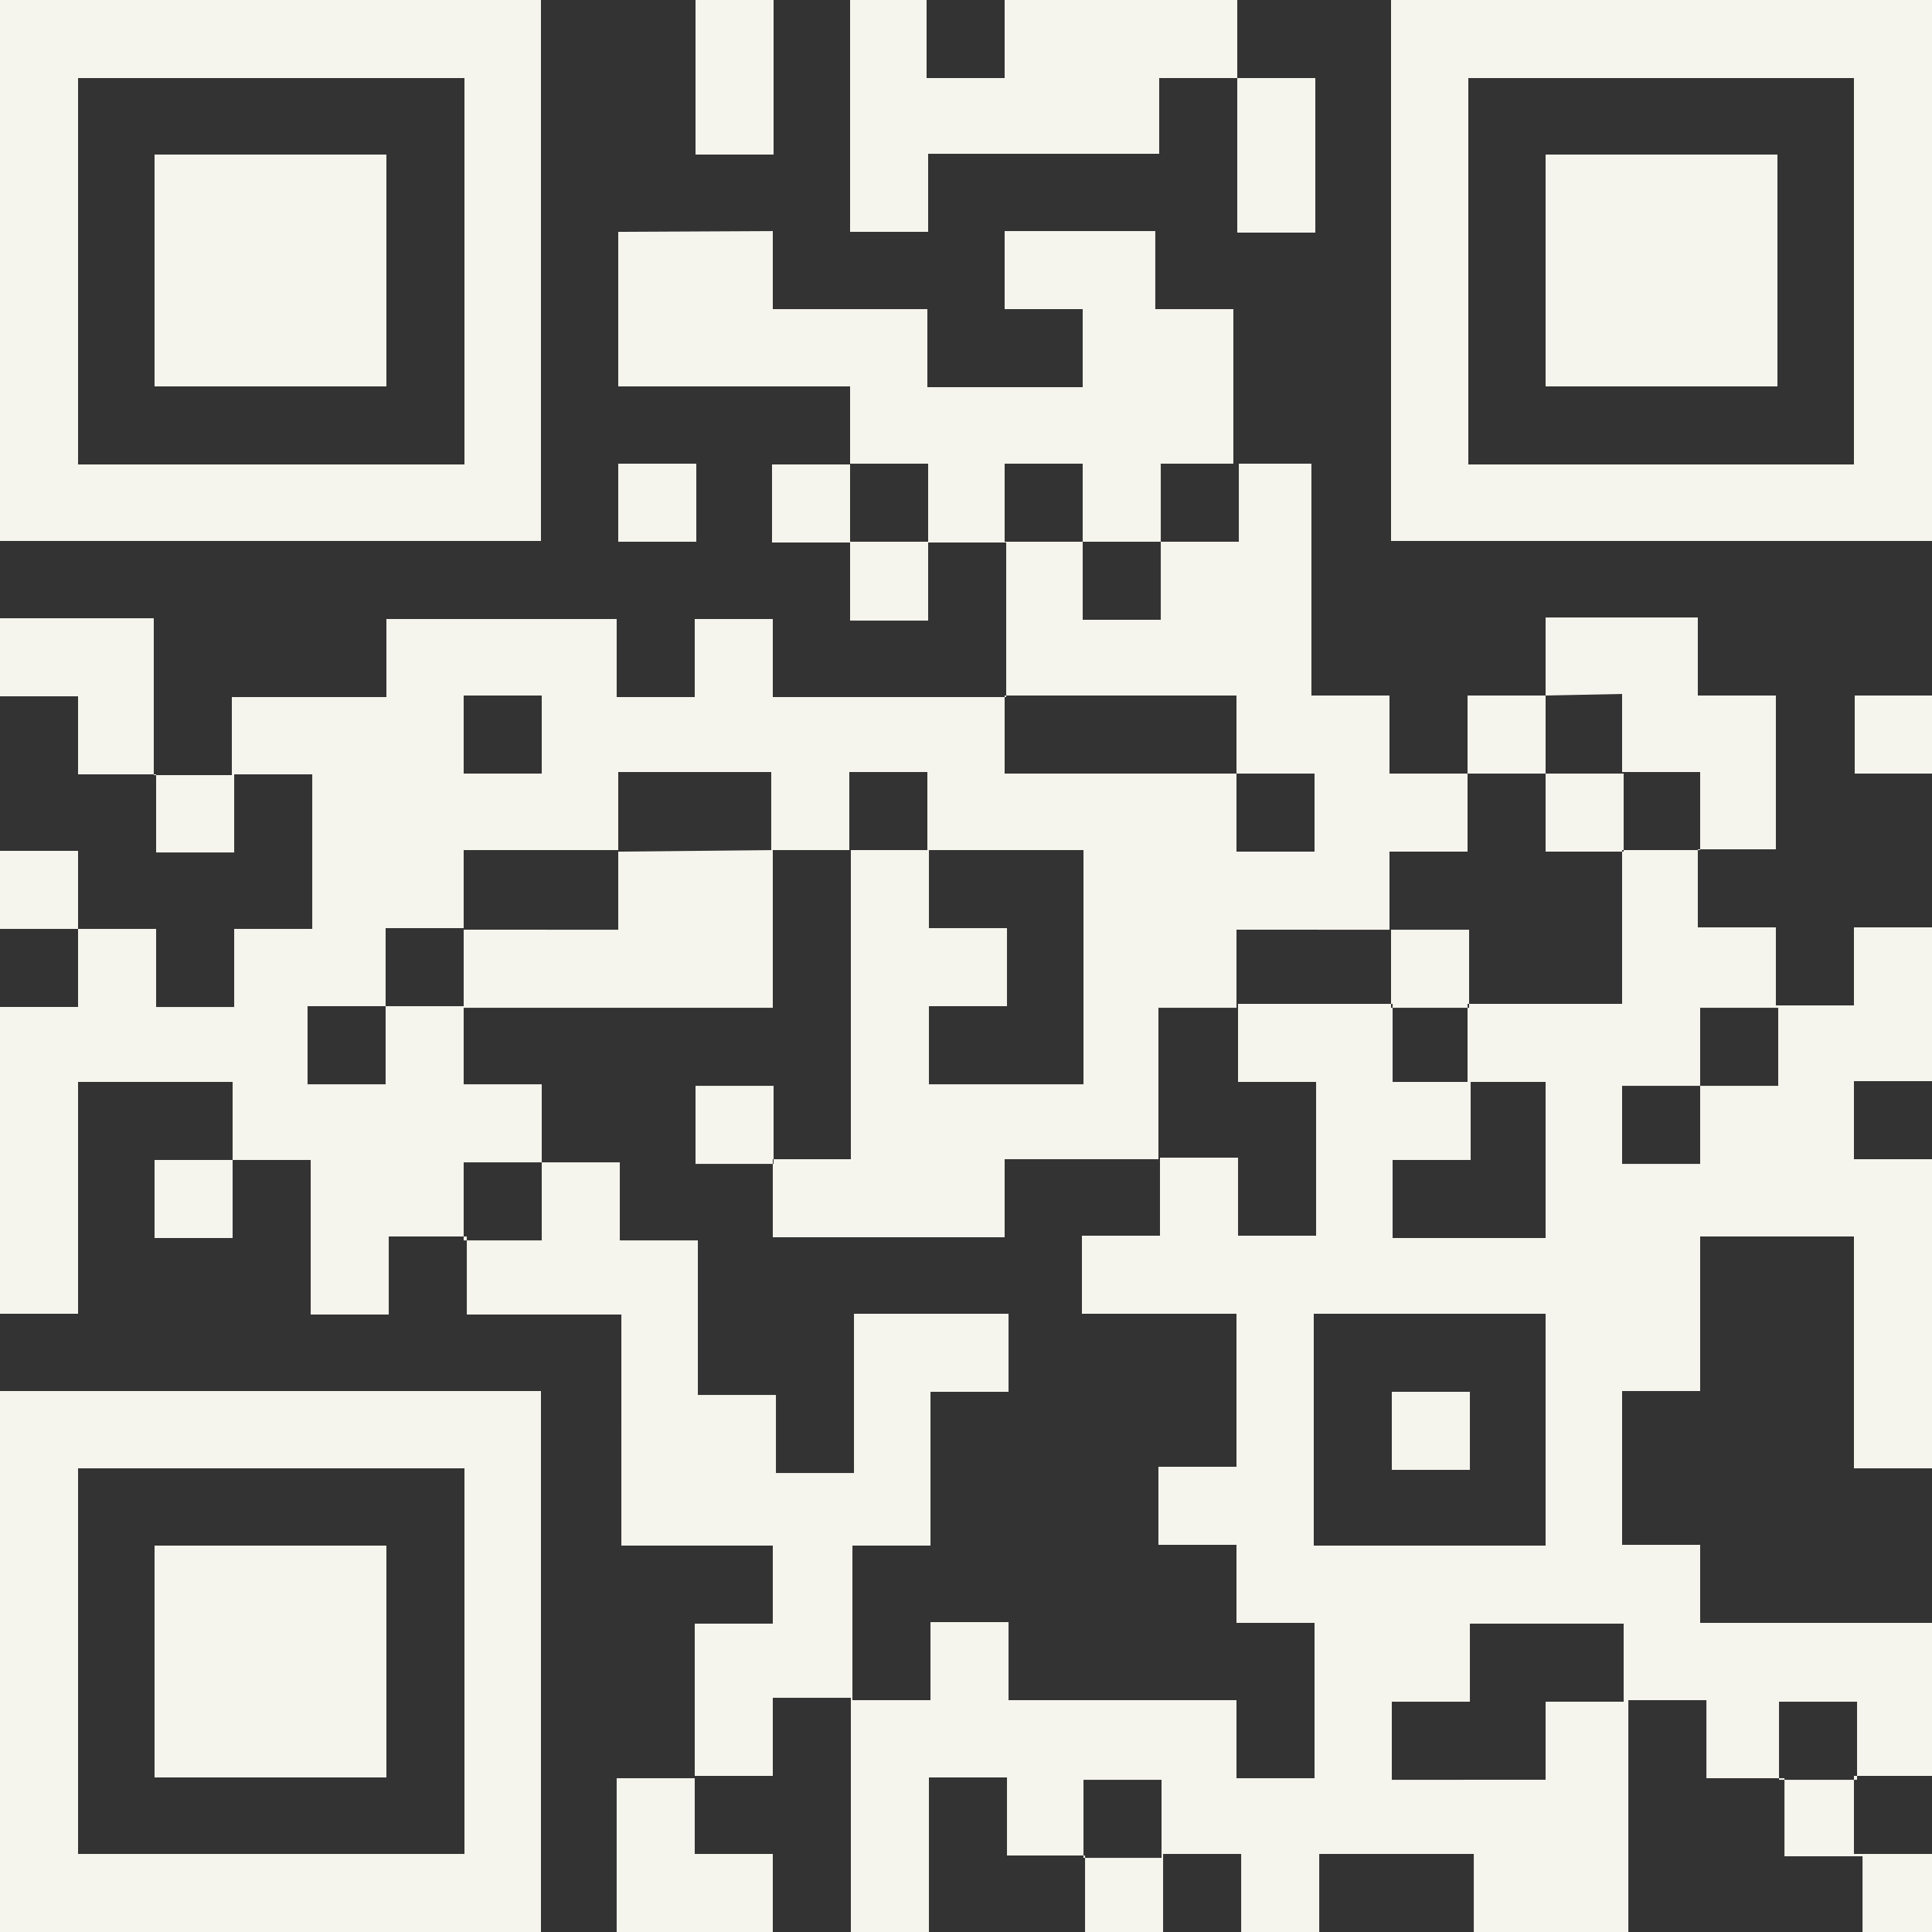 <?xml version="1.0" encoding="UTF-8"?> <svg xmlns="http://www.w3.org/2000/svg" viewBox="0 0 99 99"><rect x="0" y="0" width="99" height="99" fill="#333333" stroke="none"/><defs><style>.cls-1{fill:#f5f4ed;fill-rule:evenodd;}</style></defs><g id="Слой_2" data-name="Слой 2"><g id="Страница_Projects" data-name="Страница Projects"><g id="Костаки_Q-R_white_Изображение" data-name="Костаки Q-R white Изображение"><path class="cls-1" d="M0,0H27.72V27.72H0ZM4,4v19.8h19.8V4Z"></path><path class="cls-1" d="M7.92,7.92H19.8V19.8H7.92Z"></path><path class="cls-1" d="M99,0V27.72H71.28V0ZM95,4H75.24v19.8H95Z"></path><path class="cls-1" d="M91.08,7.92V19.8H79.2V7.92Z"></path><path class="cls-1" d="M0,99V71.28H27.72V99Zm4-4h19.8V75.24H4Z"></path><path class="cls-1" d="M7.92,91.08V79.2H19.8V91.08Z"></path><path class="cls-1" d="M35.64,0V7.92h4V0Zm7.92,0V11.88h4v-4H59.4V4h4v7.92h4V4h-4V0H51.48V4h-4V0ZM31.68,11.88V19.8H43.56v4h-4v4h4v4h4v-4h4v7.92H39.6v-4h-4v4h-4v-4H19.8v4H11.88v4h-4V31.68H0v4H4v4h4v4h4v-4h4v7.92h-4v4h-4v-4H4v-4H0v4H4v4H0V67.32H4V55.44h7.92v4h-4v4h4v-4h4v7.92h4v-4h4v4h7.92V79.2H39.6v4h-4v7.92h-4V99H39.6V95h-4v-4h4v-4h4V99h4V91.08h4v4h4v4h4V95h4v4h4V95h7.92v4h7.92V87.12h4v4h4v4h4v4h4V95H95v-4h4V83.16H87.12v-4h-4V71.28h4V63.36H95V75.24h4V59.4H95v-4h4V47.52H95v4h-4v-4h-4v-4h4V35.64h-4v-4H79.2v4h-4v4h-4v-4h-4V23.76h-4V15.84h-4v-4H51.48v4h4v4H47.52v-4H39.6v-4Zm0,11.88v4h4v-4Zm11.88,0v4h4v-4Zm7.92,0v4h4v4h4v-4h4v-4h-4v4h-4v-4ZM23.76,35.64v4h4v-4Zm27.72,0v4H63.36v4h4v-4h-4v-4Zm27.72,0v4h-4v4h-4v4H63.36v4h-4V59.4H51.48v4H39.6v-4h4V43.56h4v4h4v4h-4v4h7.92V43.56H47.52v-4h-4v4h-4v-4H31.68v4H23.76v4h-4v4h-4v4h4v-4h4v4h4v4h-4v4h4v-4h4v4h4v7.92h4v4h4V67.32h7.92v4h-4V79.2h-4v7.92h4v-4h4v4H63.36v4h4V83.16h-4v-4h-4v-4h4V67.32H55.44v-4h4v-4h4v4h4V55.44h-4v-4h7.92v4h4v4h-4v4H79.2V55.44h-4v-4h7.92V43.56h4v-4h-4v-4Zm15.84,0v4h4v-4Zm-15.84,4v4h4v-4Zm-47.52,4v4H23.76v4H39.6V43.56Zm39.6,4v4h4v-4Zm15.84,4v4h-4v4h4v-4h4v-4Zm-51.48,4v4h4v-4ZM67.32,67.32V79.2H79.2V67.32Zm4,4v4h4v-4Zm4,11.88v4h-4v4H79.2v-4h4v-4Zm15.84,4v4h4v-4Zm-35.64,4v4h4v-4Z"></path></g></g></g></svg> 